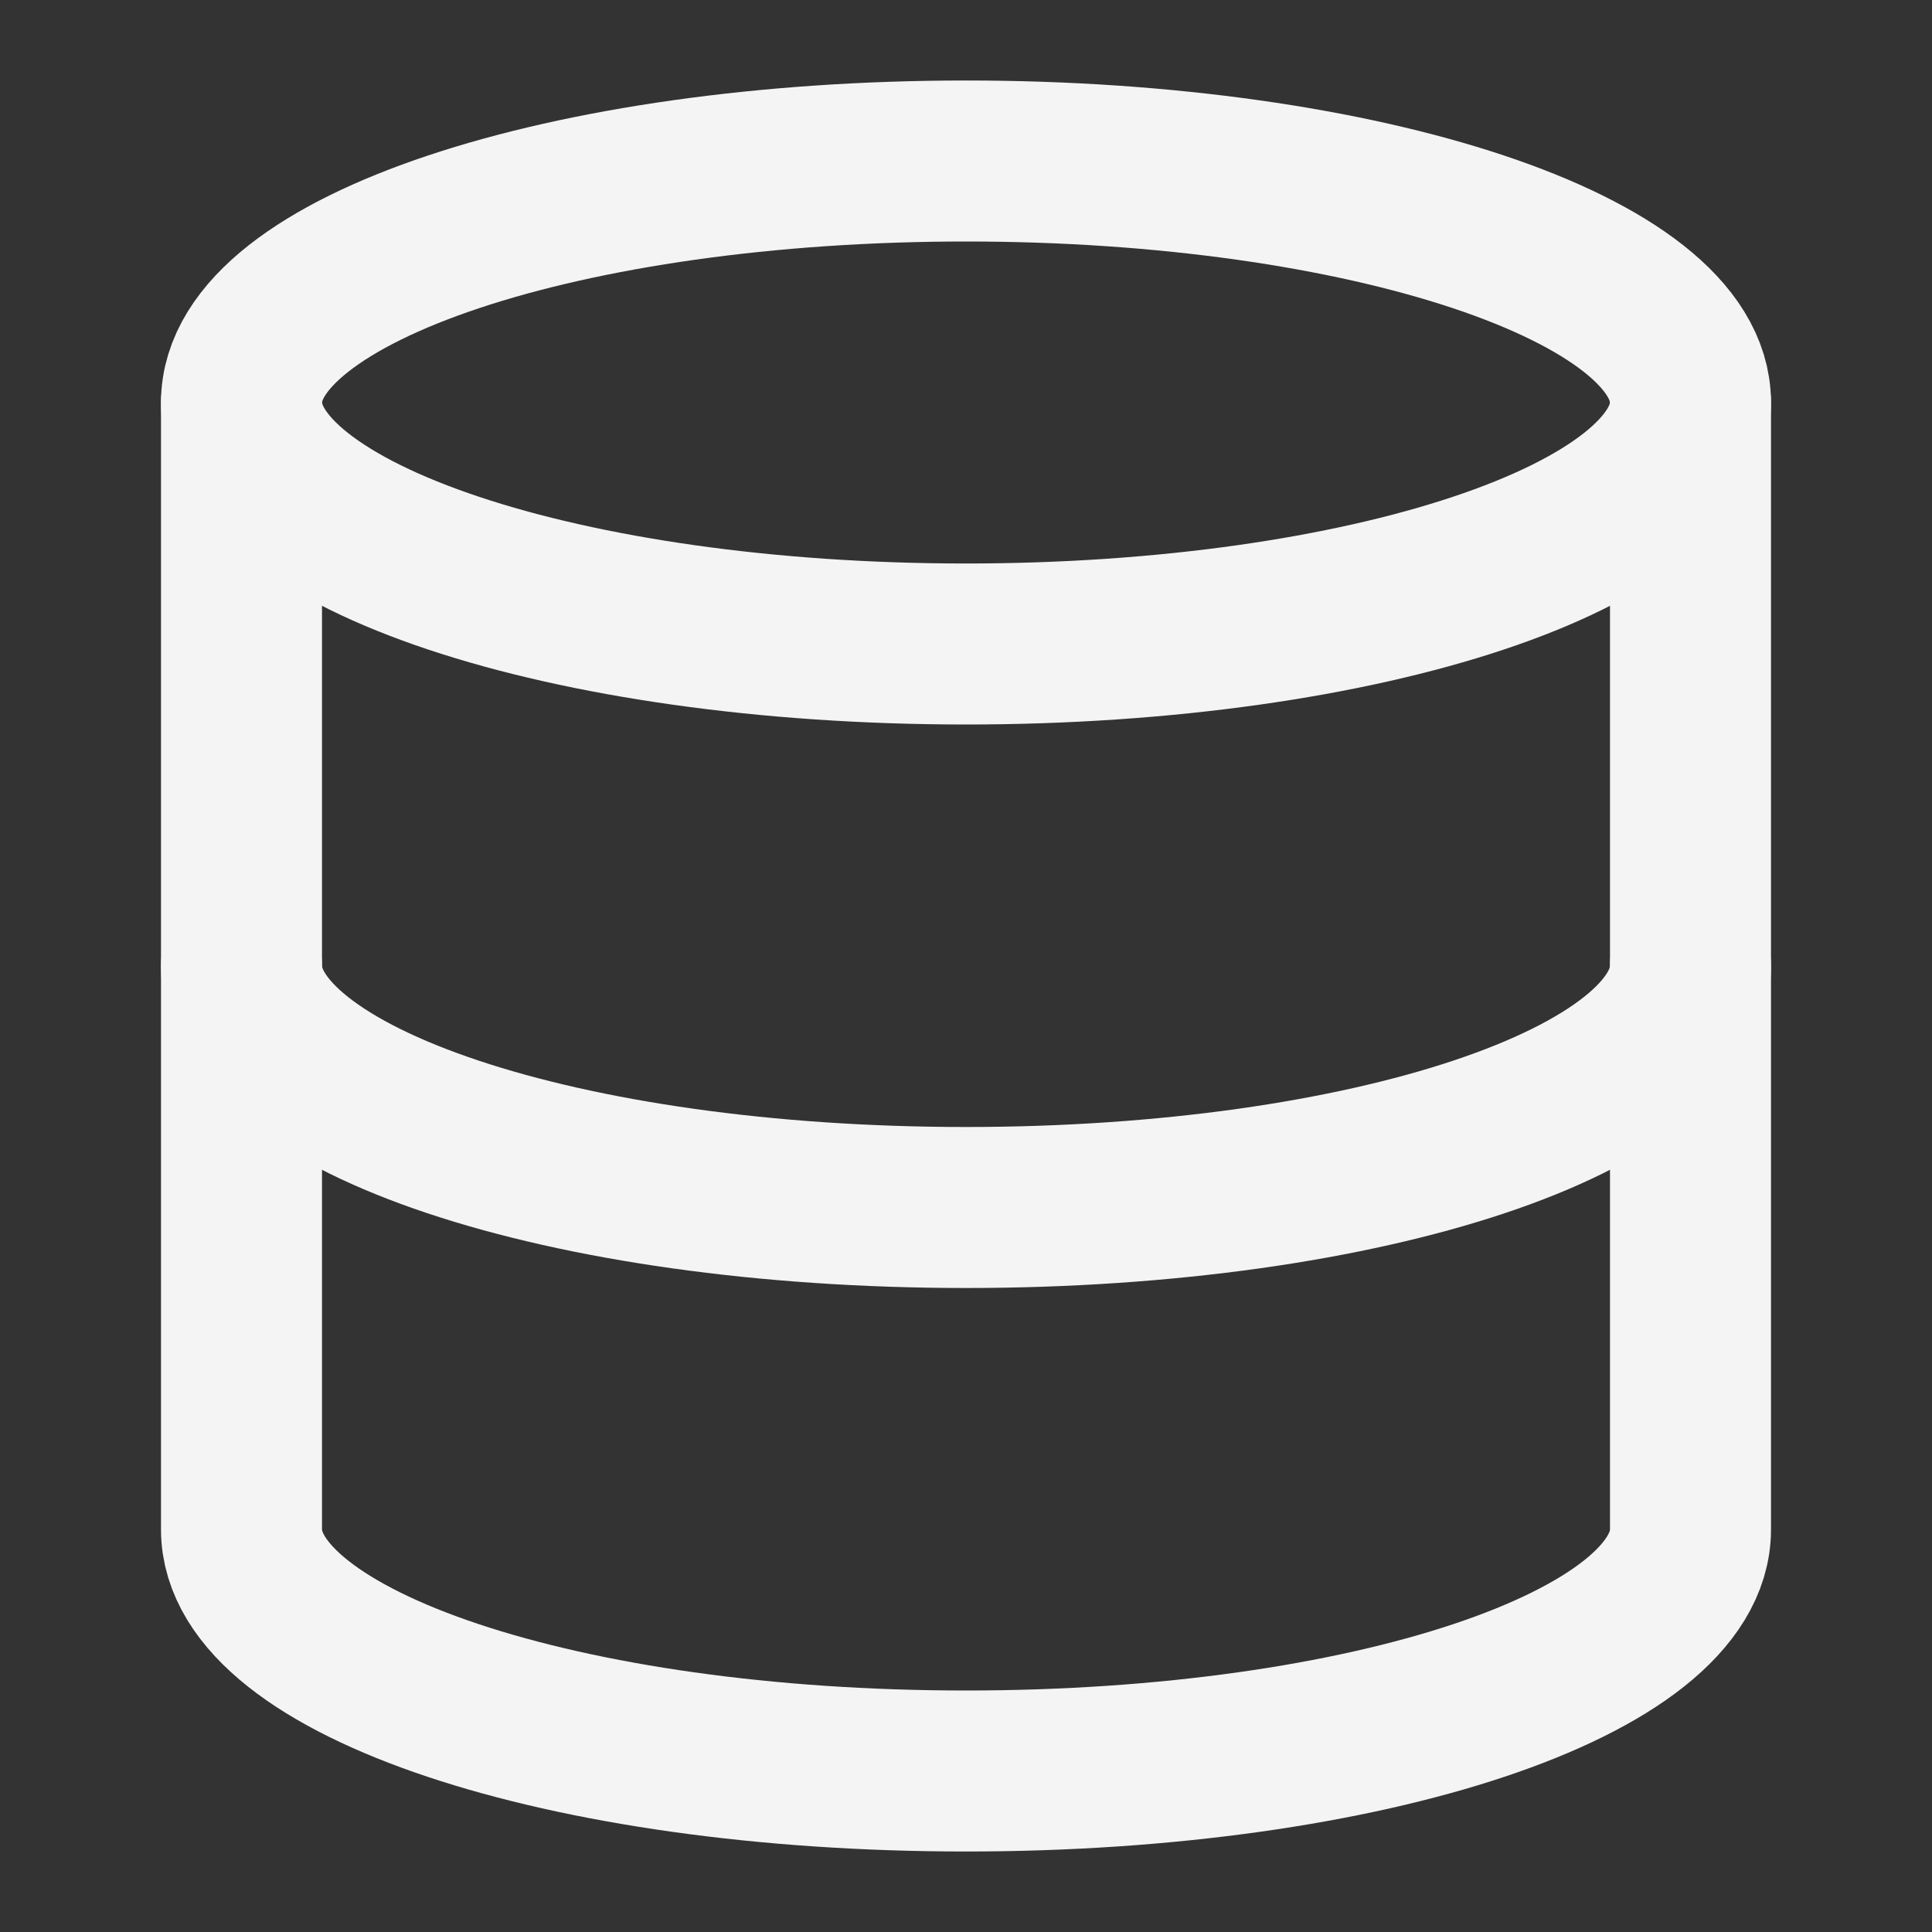 <svg id="Group_700" data-name="Group 700" xmlns="http://www.w3.org/2000/svg" width="48" height="48" viewBox="0 0 48 48">
  <rect x="0" y="0" width="48" height="48" fill="#333333" stroke="none"/>
  <path id="Path_1715" data-name="Path 1715" d="M42,10c0,3.31-8.06,6-18,6S6,13.31,6,10s8.06-6,18-6S42,6.69,42,10Z" fill="none" stroke="#f4f4f4" stroke-linecap="round" stroke-linejoin="round" stroke-width="4"/>
  <path id="Path_1716" data-name="Path 1716" d="M42,24c0,3.32-8,6-18,6S6,27.32,6,24" fill="none" stroke="#f4f4f4" stroke-linecap="round" stroke-linejoin="round" stroke-width="4"/>
  <path id="Path_1717" data-name="Path 1717" d="M6,10V38c0,3.32,8,6,18,6s18-2.68,18-6V10" fill="none" stroke="#f4f4f4" stroke-linecap="round" stroke-linejoin="round" stroke-width="4"/>
  <path id="Path_1718" data-name="Path 1718" d="M0,0H48V48H0Z" fill="none"/>
</svg>
